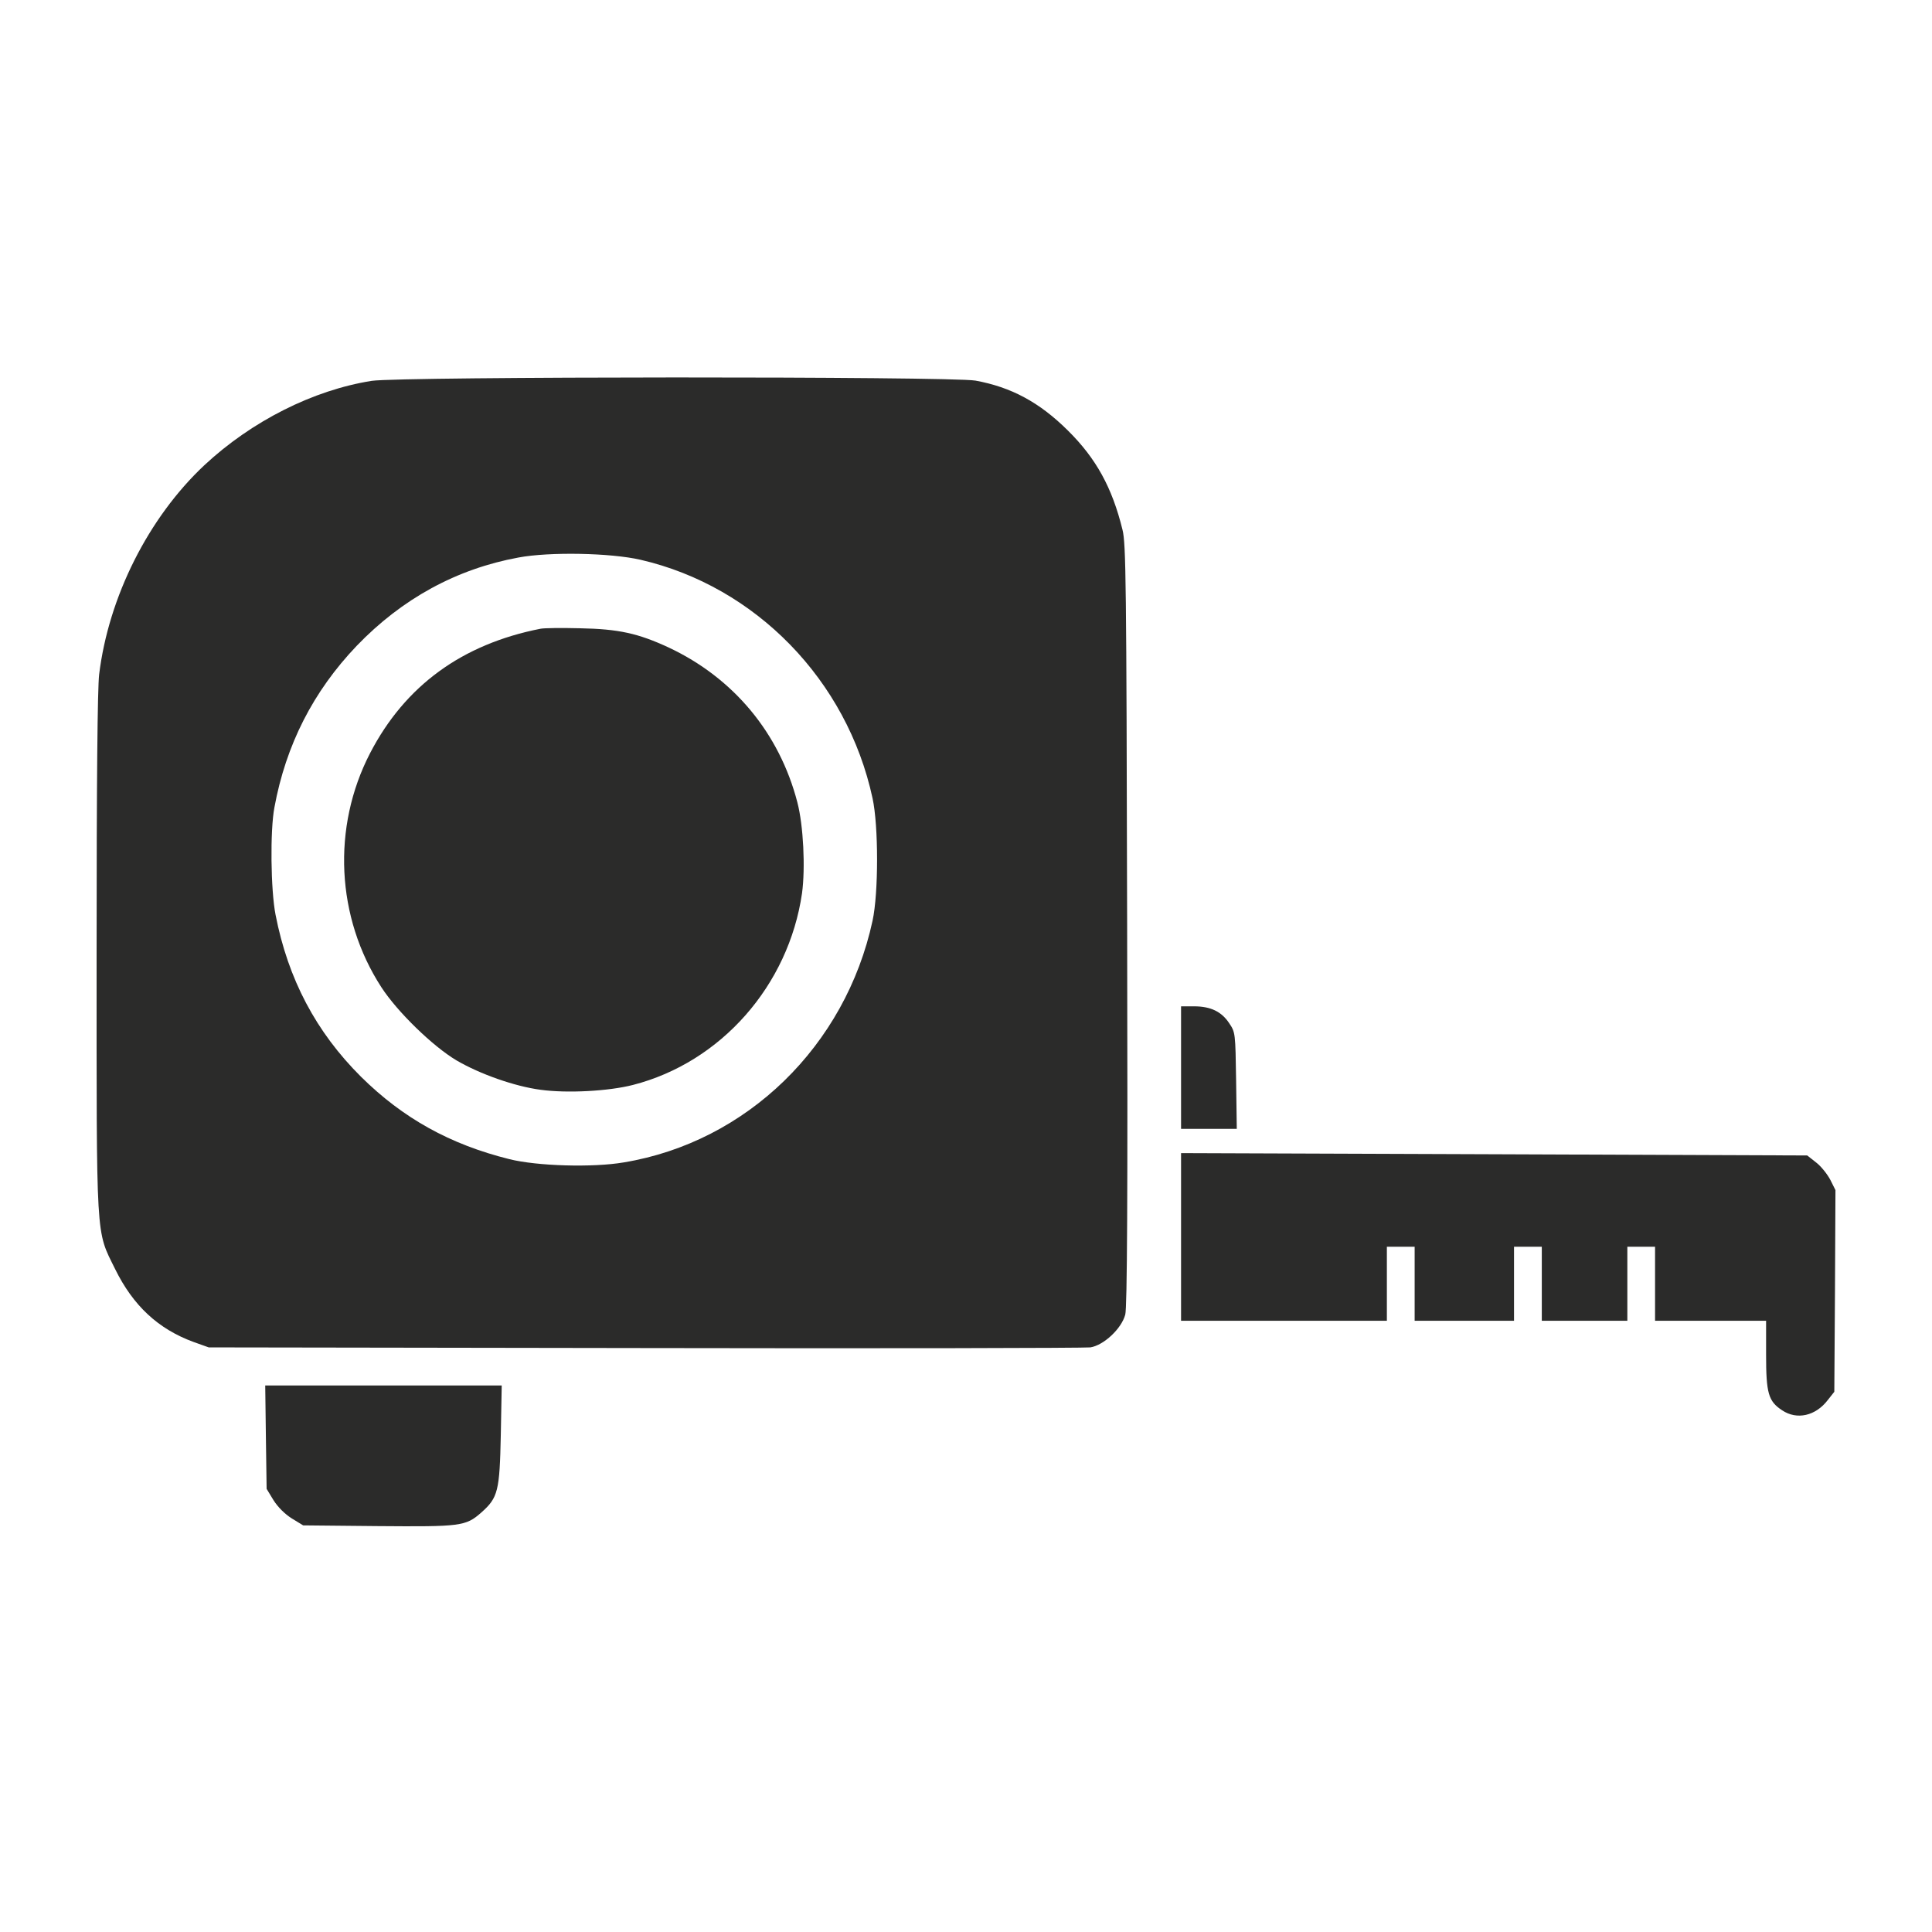 <svg width="32" height="32" viewBox="0 0 32 32" fill="none" xmlns="http://www.w3.org/2000/svg">
<path d="M6.157 6.308C5.188 6.461 4.169 6.974 3.384 7.706C2.458 8.575 1.799 9.885 1.642 11.172C1.615 11.402 1.6 12.918 1.6 15.779C1.6 20.62 1.584 20.363 1.906 21.018C2.205 21.627 2.622 22.014 3.208 22.228L3.457 22.317L10.676 22.328C14.648 22.336 17.968 22.328 18.06 22.317C18.282 22.282 18.577 22.006 18.638 21.773C18.669 21.658 18.68 19.865 18.669 15.319C18.657 9.625 18.65 9.004 18.592 8.774C18.42 8.074 18.156 7.595 17.689 7.132C17.214 6.66 16.746 6.412 16.157 6.304C15.735 6.232 6.64 6.235 6.157 6.308ZM10.611 9.272C12.518 9.713 14.031 11.268 14.452 13.221C14.552 13.68 14.552 14.791 14.452 15.251C14.004 17.323 12.369 18.916 10.332 19.253C9.818 19.341 8.895 19.314 8.436 19.199C7.452 18.954 6.674 18.521 5.981 17.836C5.234 17.093 4.771 16.216 4.564 15.151C4.484 14.745 4.472 13.757 4.545 13.374C4.736 12.336 5.188 11.451 5.908 10.697C6.659 9.916 7.563 9.422 8.589 9.234C9.102 9.138 10.113 9.157 10.611 9.272Z" fill="#2B2B2A"/>
<path d="M8.952 10.414C7.65 10.67 6.708 11.36 6.13 12.474C5.494 13.703 5.567 15.197 6.318 16.354C6.582 16.76 7.168 17.33 7.562 17.564C7.949 17.79 8.523 17.993 8.952 18.05C9.397 18.111 10.082 18.073 10.484 17.97C11.943 17.595 13.062 16.323 13.284 14.795C13.341 14.374 13.307 13.673 13.207 13.29C12.909 12.141 12.15 11.229 11.074 10.724C10.569 10.49 10.247 10.418 9.603 10.406C9.297 10.398 9.006 10.402 8.952 10.414Z" fill="#2B2B2A"/>
<path d="M19.562 17.682V18.697H20.026H20.485L20.474 17.901C20.462 17.108 20.462 17.1 20.359 16.947C20.233 16.756 20.053 16.668 19.777 16.668H19.562V17.682Z" fill="#2B2B2A"/>
<path d="M19.562 20.486V21.876H21.267H22.971V21.263V20.65H23.201H23.431V21.263V21.876H24.254H25.077V21.263V20.65H25.307H25.537V21.263V21.876H26.245H26.954V21.263V20.65H27.184H27.413V21.263V21.876H28.333H29.252V22.439C29.252 23.078 29.29 23.209 29.516 23.358C29.761 23.523 30.071 23.454 30.274 23.189L30.382 23.052L30.393 21.382L30.401 19.712L30.317 19.544C30.267 19.448 30.163 19.318 30.083 19.256L29.933 19.138L24.748 19.118L19.562 19.099V20.486Z" fill="#2B2B2A"/>
<path d="M4.404 23.802L4.416 24.66L4.53 24.848C4.603 24.963 4.718 25.078 4.833 25.15L5.021 25.265L6.25 25.277C7.633 25.288 7.713 25.281 7.973 25.051C8.249 24.806 8.276 24.698 8.295 23.76L8.31 22.948H6.35H4.393L4.404 23.802Z" fill="#2B2B2A"/>
</svg>
